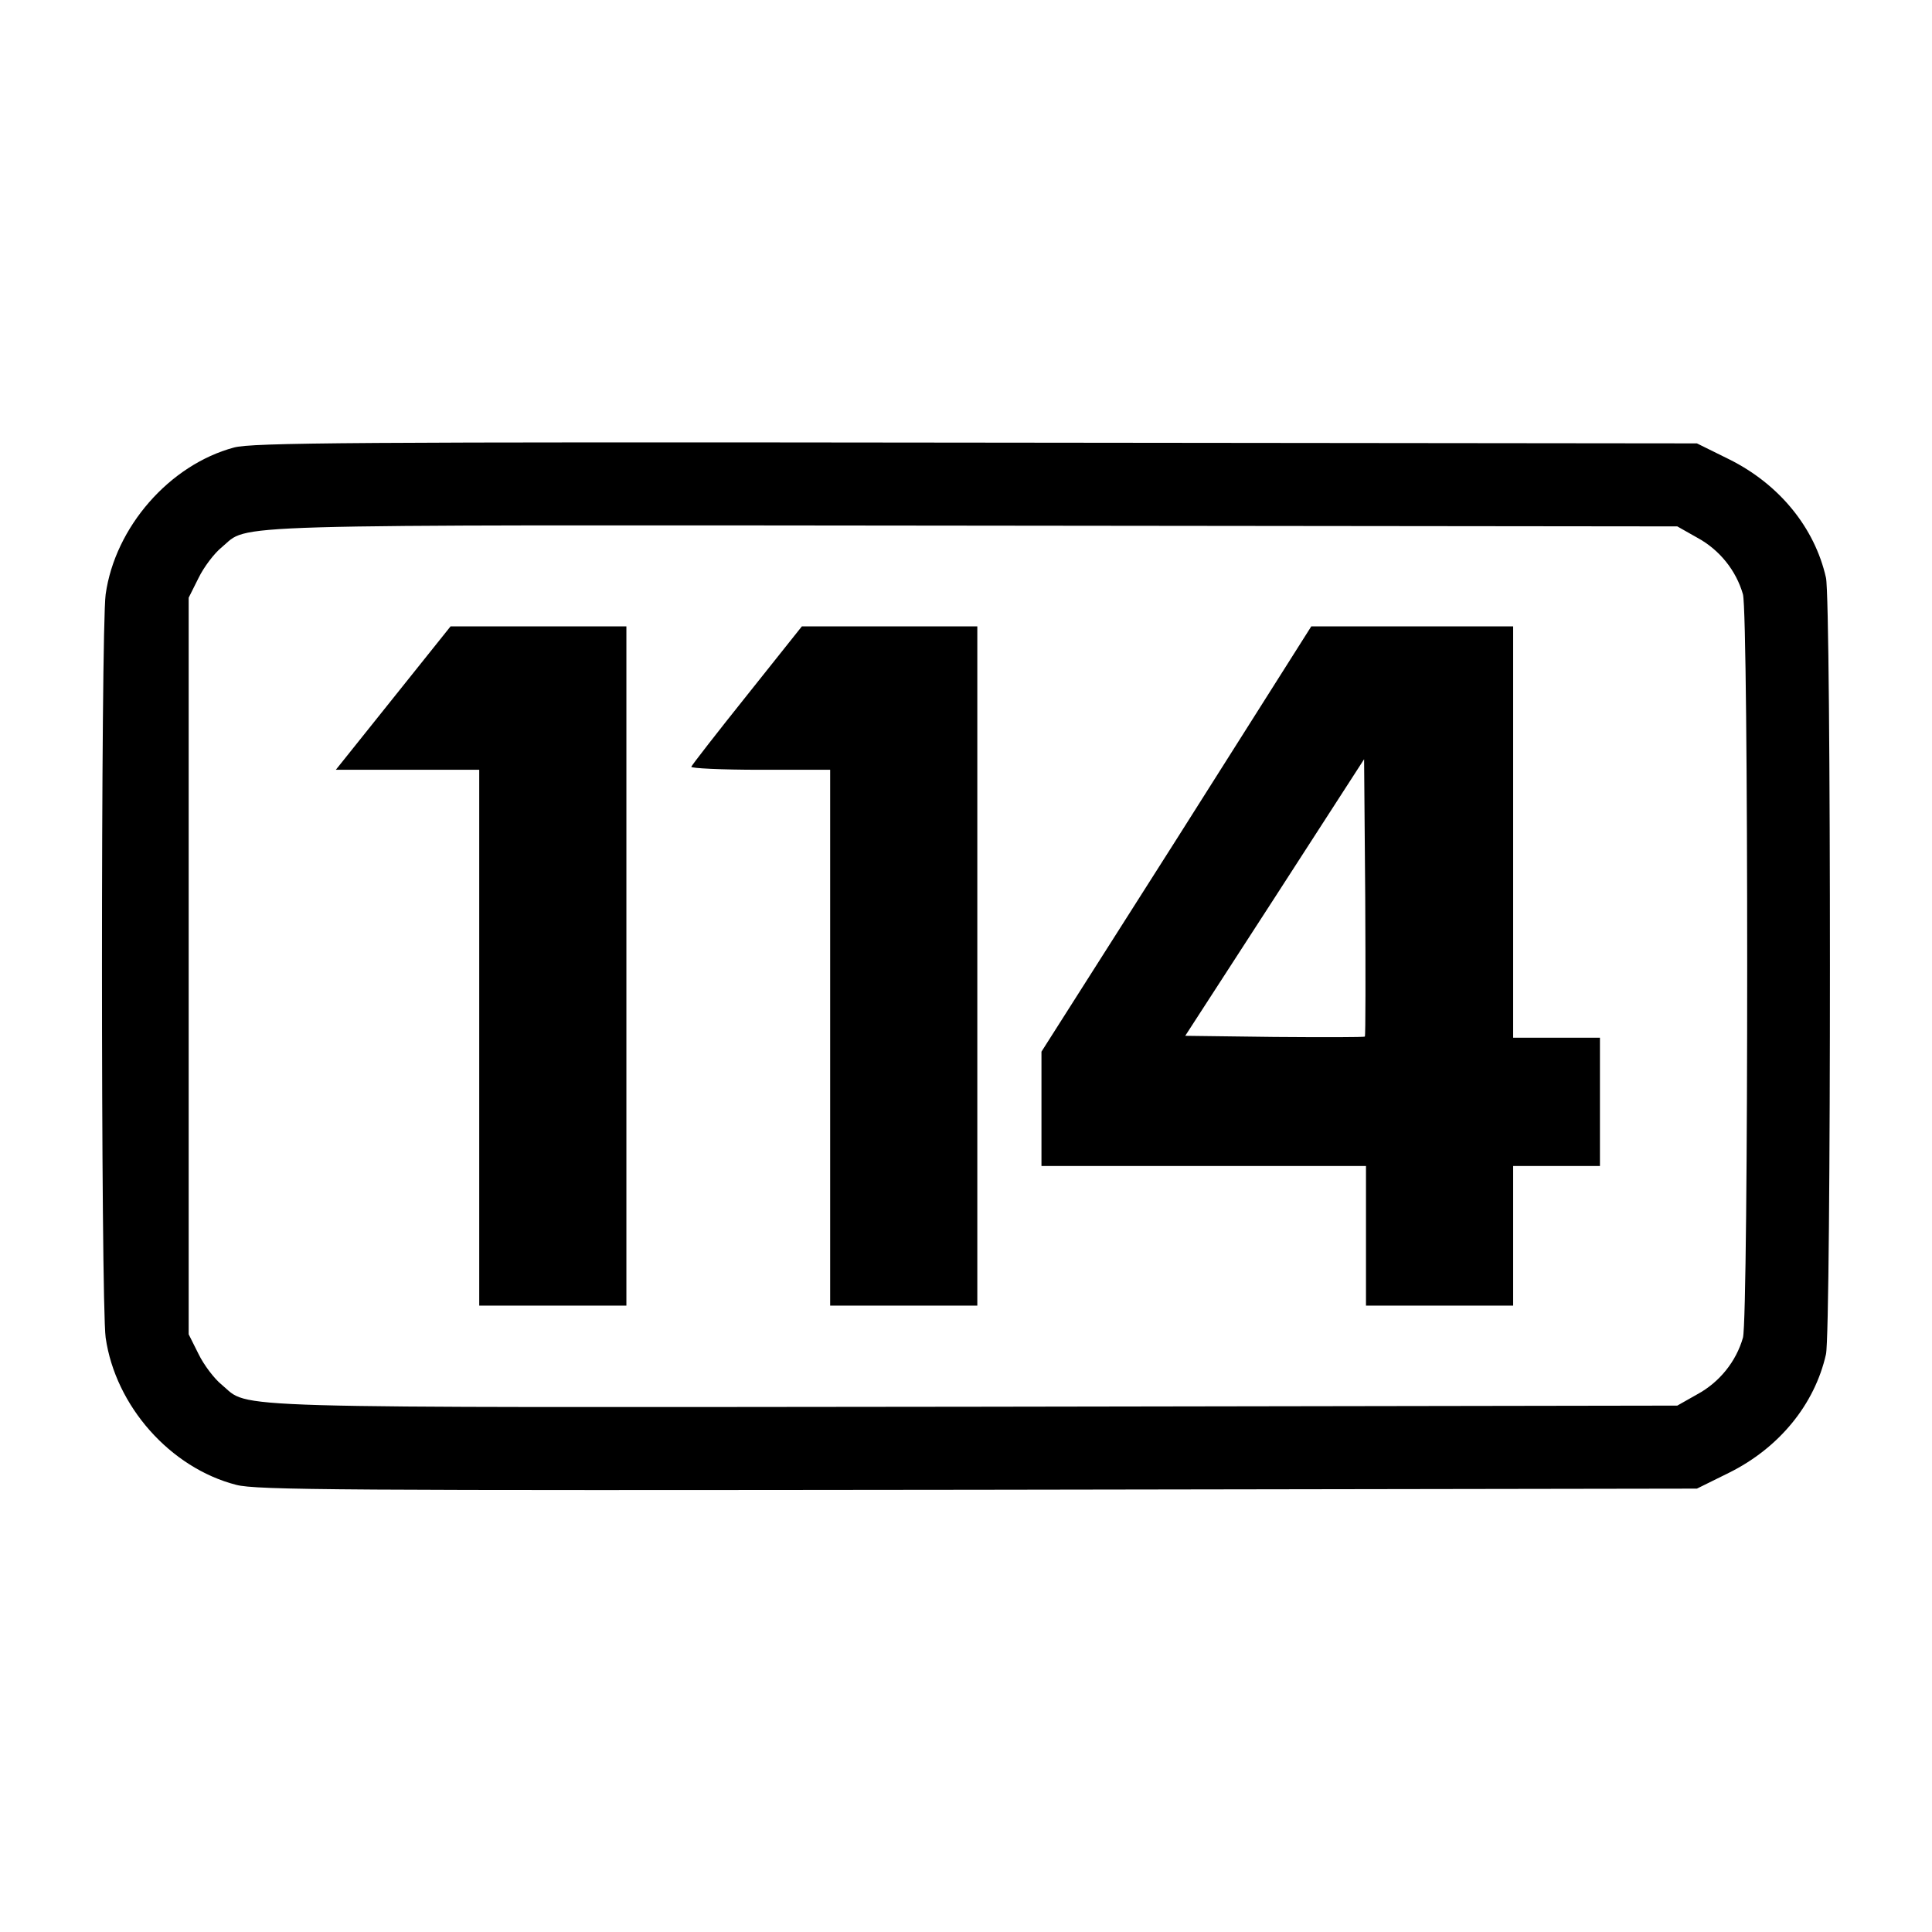 <svg version="1" xmlns="http://www.w3.org/2000/svg" width="682.667" height="682.667" viewBox="0 0 512 512"><path d="M62 118.6c-17.1 4.6-31.5 21.1-34 38.9-1.3 9.4-1.3 187.6 0 197 2.6 18.1 17.1 34.5 34.6 39 5.4 1.4 27.2 1.5 196.5 1.3l190.6-.3 8.5-4.2c13.3-6.6 22.7-18.1 25.7-31.4 1.4-6 1.4-199.8 0-205.8-3-13.3-12.4-24.8-25.7-31.4l-8.5-4.2-191.1-.2c-165.9-.2-191.8 0-196.6 1.3zm387.8 23.9c5.9 3.2 10.3 8.7 12.1 15 1.5 5.6 1.5 191.4 0 197-1.8 6.3-6.2 11.8-12.1 15l-5.3 3-186 .3c-204.2.2-192 .6-199.7-5.8-2-1.6-4.8-5.3-6.2-8.2l-2.6-5.2V158.4l2.6-5.2c1.4-2.9 4.2-6.6 6.2-8.2 7.5-6.2-4.8-5.9 199.2-5.7l186.5.2 5.3 3z"/><path d="M104.2 185L89 204h38v142h39V166h-46.6l-15.2 19zM198 184.2c-8 10-14.6 18.5-14.8 19-.2.4 8 .8 18.2.8H220v142h39V166h-46.5L198 184.2zM311.8 222.4L276 278.7V309h86v37h39v-37h23v-34h-23V166h-53.5l-35.7 56.4zm49.9 52.3c-.2.2-11 .2-24 .1l-23.6-.3 23.7-36.6 23.7-36.7.3 36.6c.1 20.1.1 36.7-.1 36.9z"/></svg>